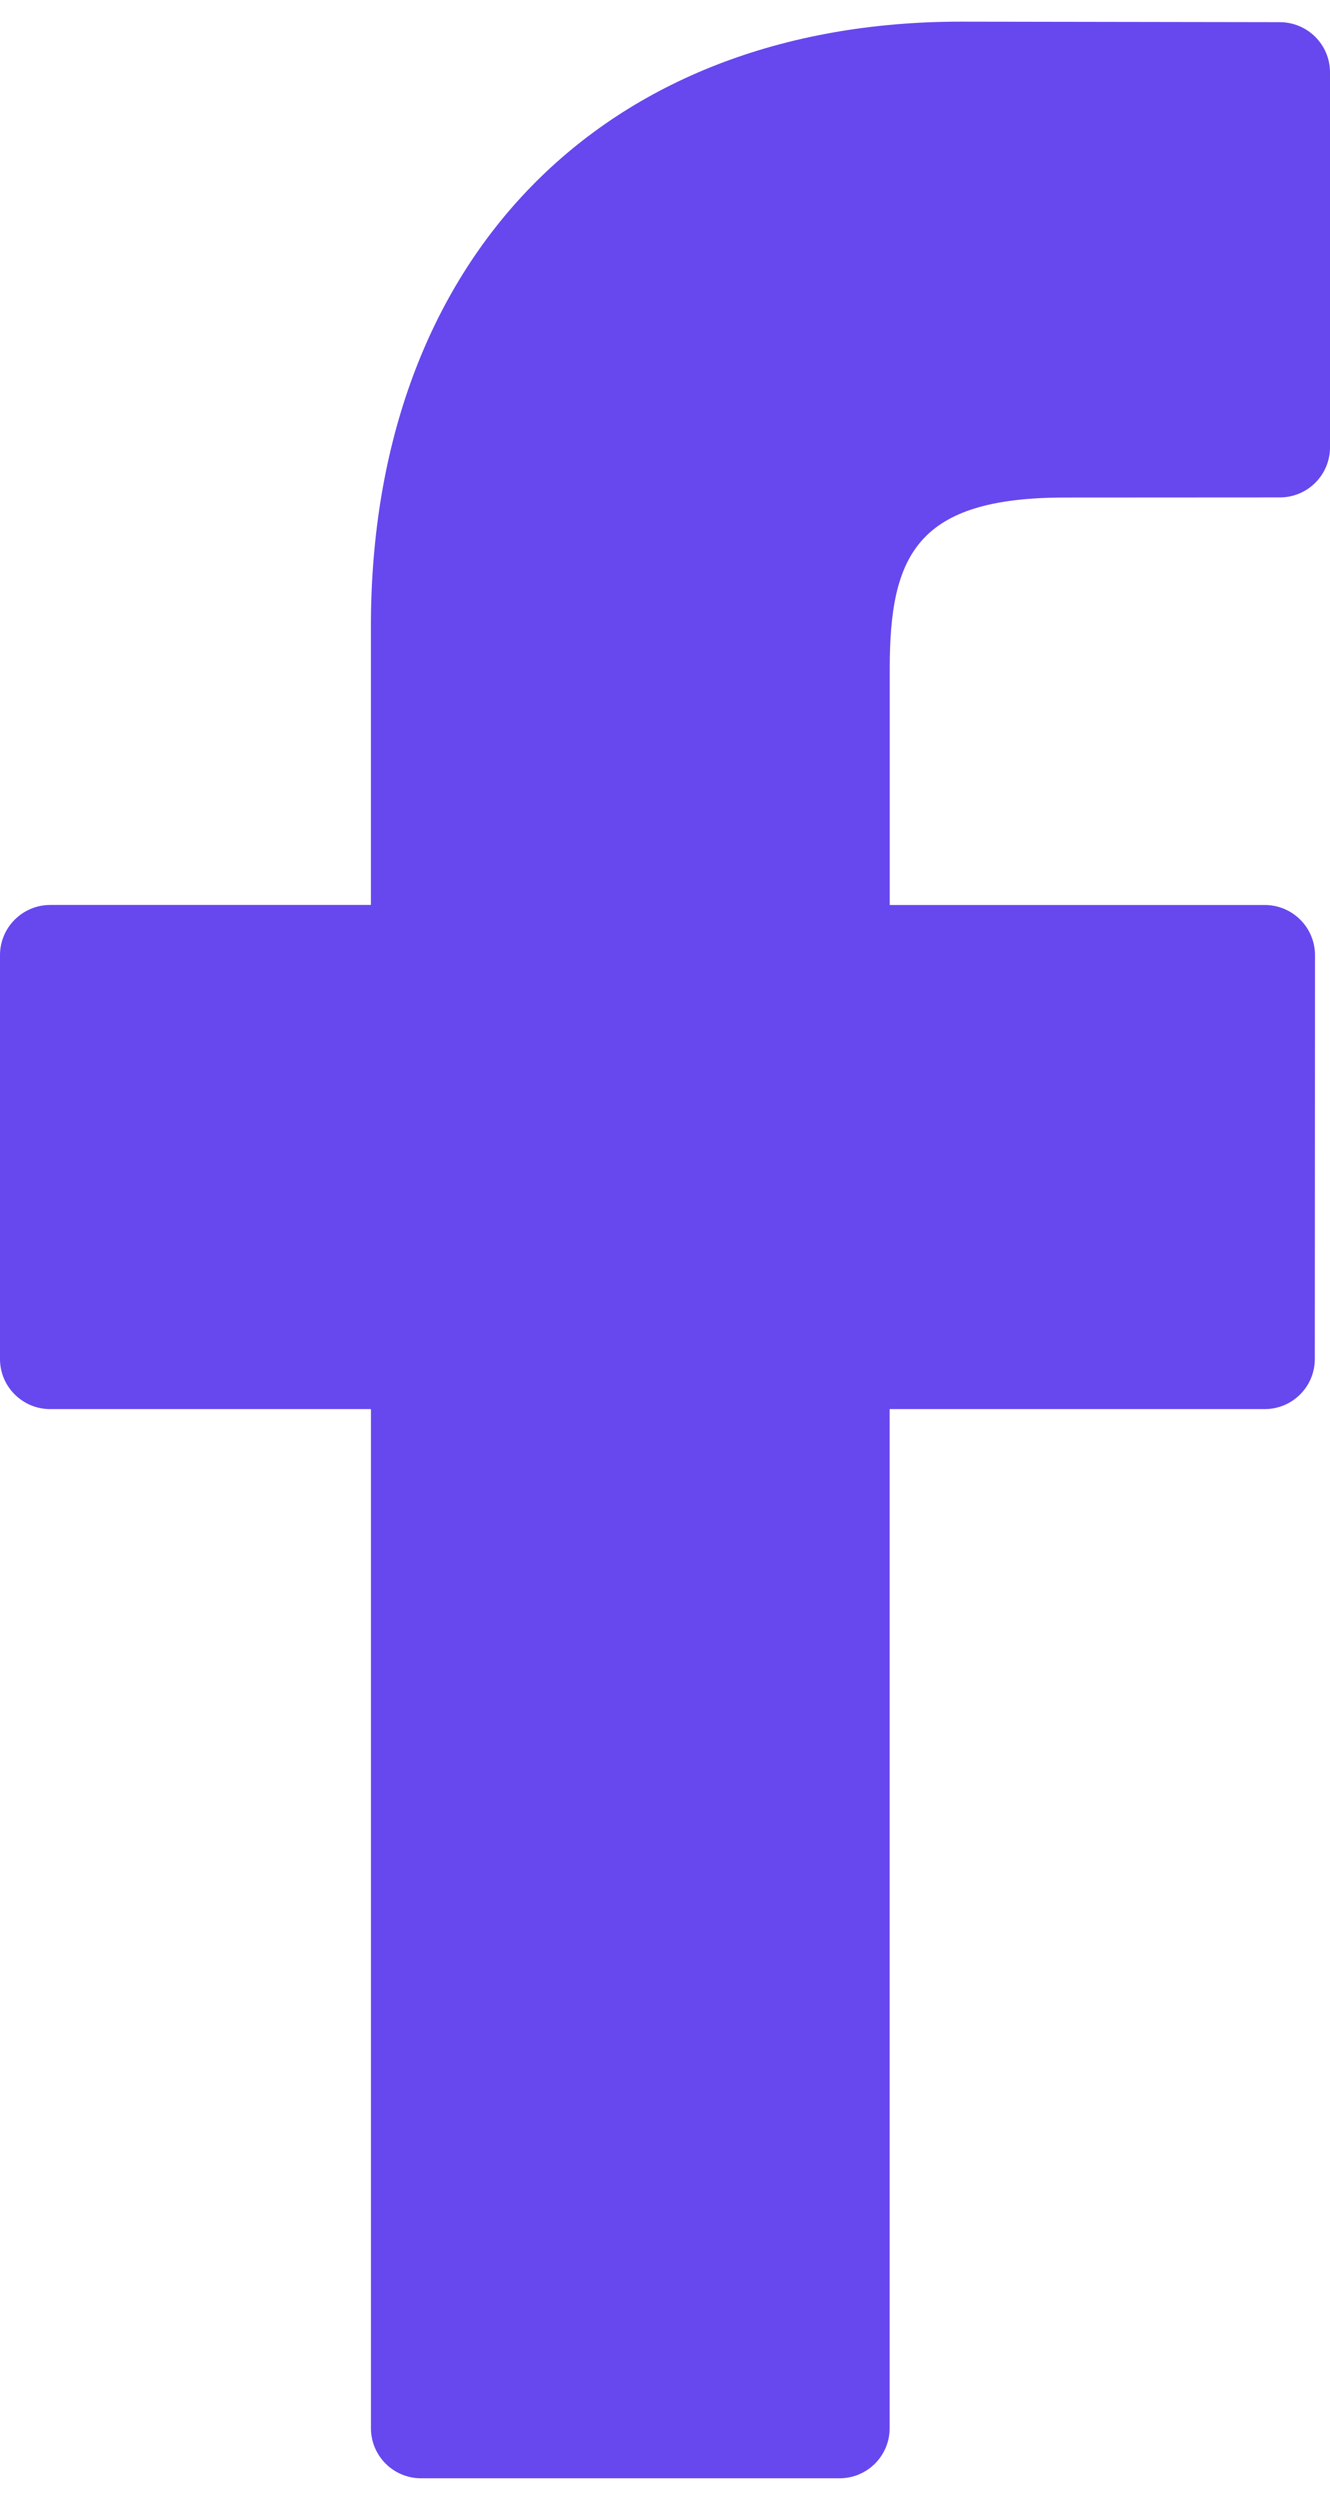 <?xml version="1.0" encoding="utf-8"?>
<!-- Generator: Adobe Illustrator 17.0.0, SVG Export Plug-In . SVG Version: 6.00 Build 0)  -->
<!DOCTYPE svg PUBLIC "-//W3C//DTD SVG 1.1//EN" "http://www.w3.org/Graphics/SVG/1.1/DTD/svg11.dtd">
<svg version="1.1" id="Calque_1" xmlns="http://www.w3.org/2000/svg" xmlns:xlink="http://www.w3.org/1999/xlink" x="0px" y="0px"
	 width="33px" height="62px" viewBox="0 0 33 62" style="enable-background:new 0 0 33 62;" xml:space="preserve">
<g>
	<defs>
		<path id="SVGID_1_" d="M31.756,0.55l-7.914-0.013c-8.892,0-14.639,5.886-14.639,14.994v6.912H1.245
			C0.558,22.444,0,23.001,0,23.688v10.016c0,0.686,0.558,1.242,1.246,1.242h7.958V60.22c0,0.686,0.556,1.242,1.244,1.242H20.83
			c0.688,0,1.244-0.556,1.244-1.242V34.946h9.305c0.688,0,1.244-0.556,1.244-1.242l0.005-10.016c0-0.33-0.131-0.645-0.364-0.878
			c-0.234-0.234-0.55-0.366-0.881-0.366h-9.307v-5.859c0-2.816,0.672-4.246,4.348-4.246l5.332-0.003
			c0.686,0,1.244-0.556,1.244-1.242v-9.3C33,1.108,32.444,0.552,31.756,0.55z"/>
	</defs>
	<use xlink:href="#SVGID_1_"  style="overflow:visible;fill:#6747EE;"/>
	<clipPath id="SVGID_2_">
		<use xlink:href="#SVGID_1_"  style="overflow:visible;"/>
	</clipPath>
</g>
</svg>
